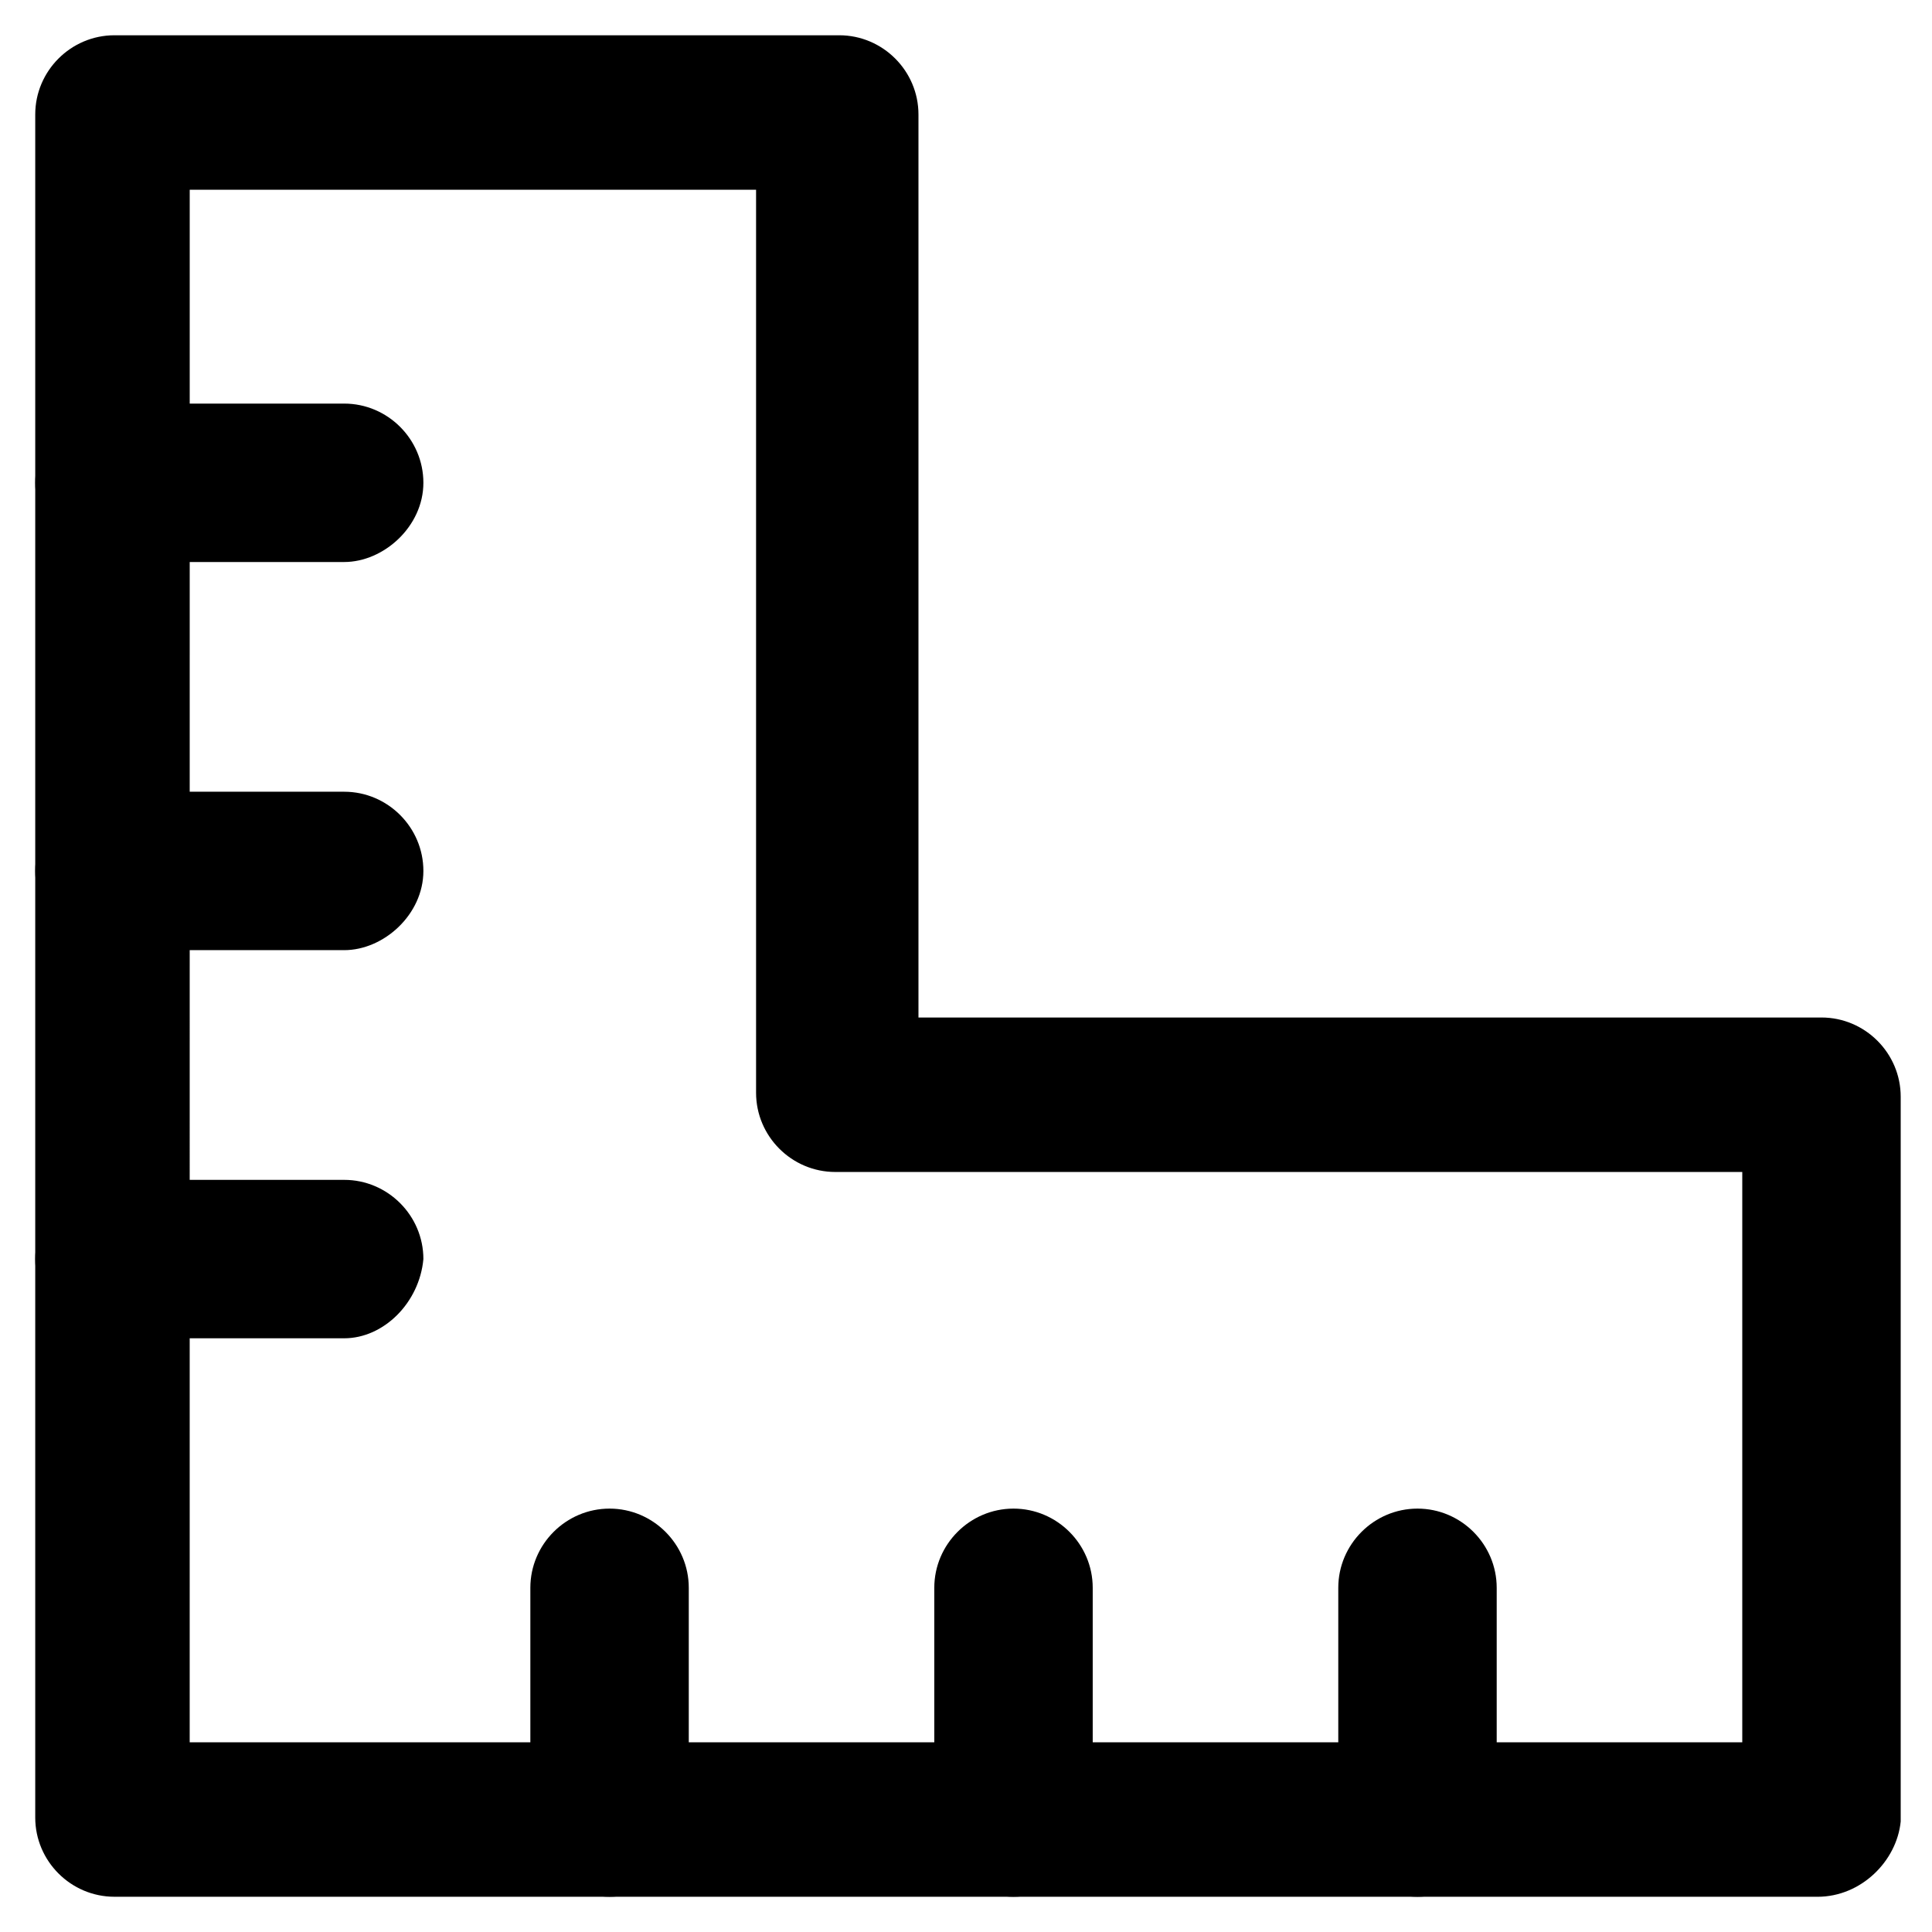<?xml version="1.0" encoding="UTF-8"?>
<!-- Uploaded to: SVG Repo, www.svgrepo.com, Generator: SVG Repo Mixer Tools -->
<svg fill="#000000" width="800px" height="800px" version="1.1" viewBox="144 144 512 512" xmlns="http://www.w3.org/2000/svg">
 <g>
  <path d="m625.66 646.66h-451.33c-11.547 0-20.992-9.445-20.992-20.992v-451.33c0-11.547 9.445-20.992 20.992-20.992h192.08c11.547 0 20.992 9.445 20.992 20.992v239.31h239.31c11.547 0 20.992 9.445 20.992 20.992v192.08c-1.047 10.496-10.496 19.945-22.039 19.945zm-431.39-40.934h411.45v-151.14h-240.36c-11.547 0-20.992-9.445-20.992-20.992v-239.31h-150.09z"/>
  <path d="m235.21 292.94h-60.879c-11.547 0-20.992-9.445-20.992-20.992 0-11.547 9.445-20.992 20.992-20.992h60.879c11.547 0 20.992 9.445 20.992 20.992 0 11.547-10.496 20.992-20.992 20.992z"/>
  <path d="m235.21 395.8h-60.879c-11.547 0-20.992-9.445-20.992-20.992s9.445-20.992 20.992-20.992h60.879c11.547 0 20.992 9.445 20.992 20.992s-10.496 20.992-20.992 20.992z"/>
  <path d="m235.21 498.66h-60.879c-11.547 0-20.992-9.445-20.992-20.992s9.445-20.992 20.992-20.992h60.879c11.547 0 20.992 9.445 20.992 20.992-1.051 11.547-10.496 20.992-20.992 20.992z"/>
  <path d="m305.54 646.66c-11.547 0-20.992-9.445-20.992-20.992v-60.879c0-11.547 9.445-20.992 20.992-20.992s20.992 9.445 20.992 20.992v60.879c0 11.543-9.449 20.992-20.992 20.992z"/>
  <path d="m412.59 646.66c-11.547 0-20.992-9.445-20.992-20.992v-60.879c0-11.547 9.445-20.992 20.992-20.992s20.992 9.445 20.992 20.992v60.879c0 11.543-9.445 20.992-20.992 20.992z"/>
  <path d="m519.65 646.66c-11.547 0-20.992-9.445-20.992-20.992v-60.879c0-11.547 9.445-20.992 20.992-20.992s20.992 9.445 20.992 20.992v60.879c0 11.543-9.445 20.992-20.992 20.992z"/>
 </g>
</svg>